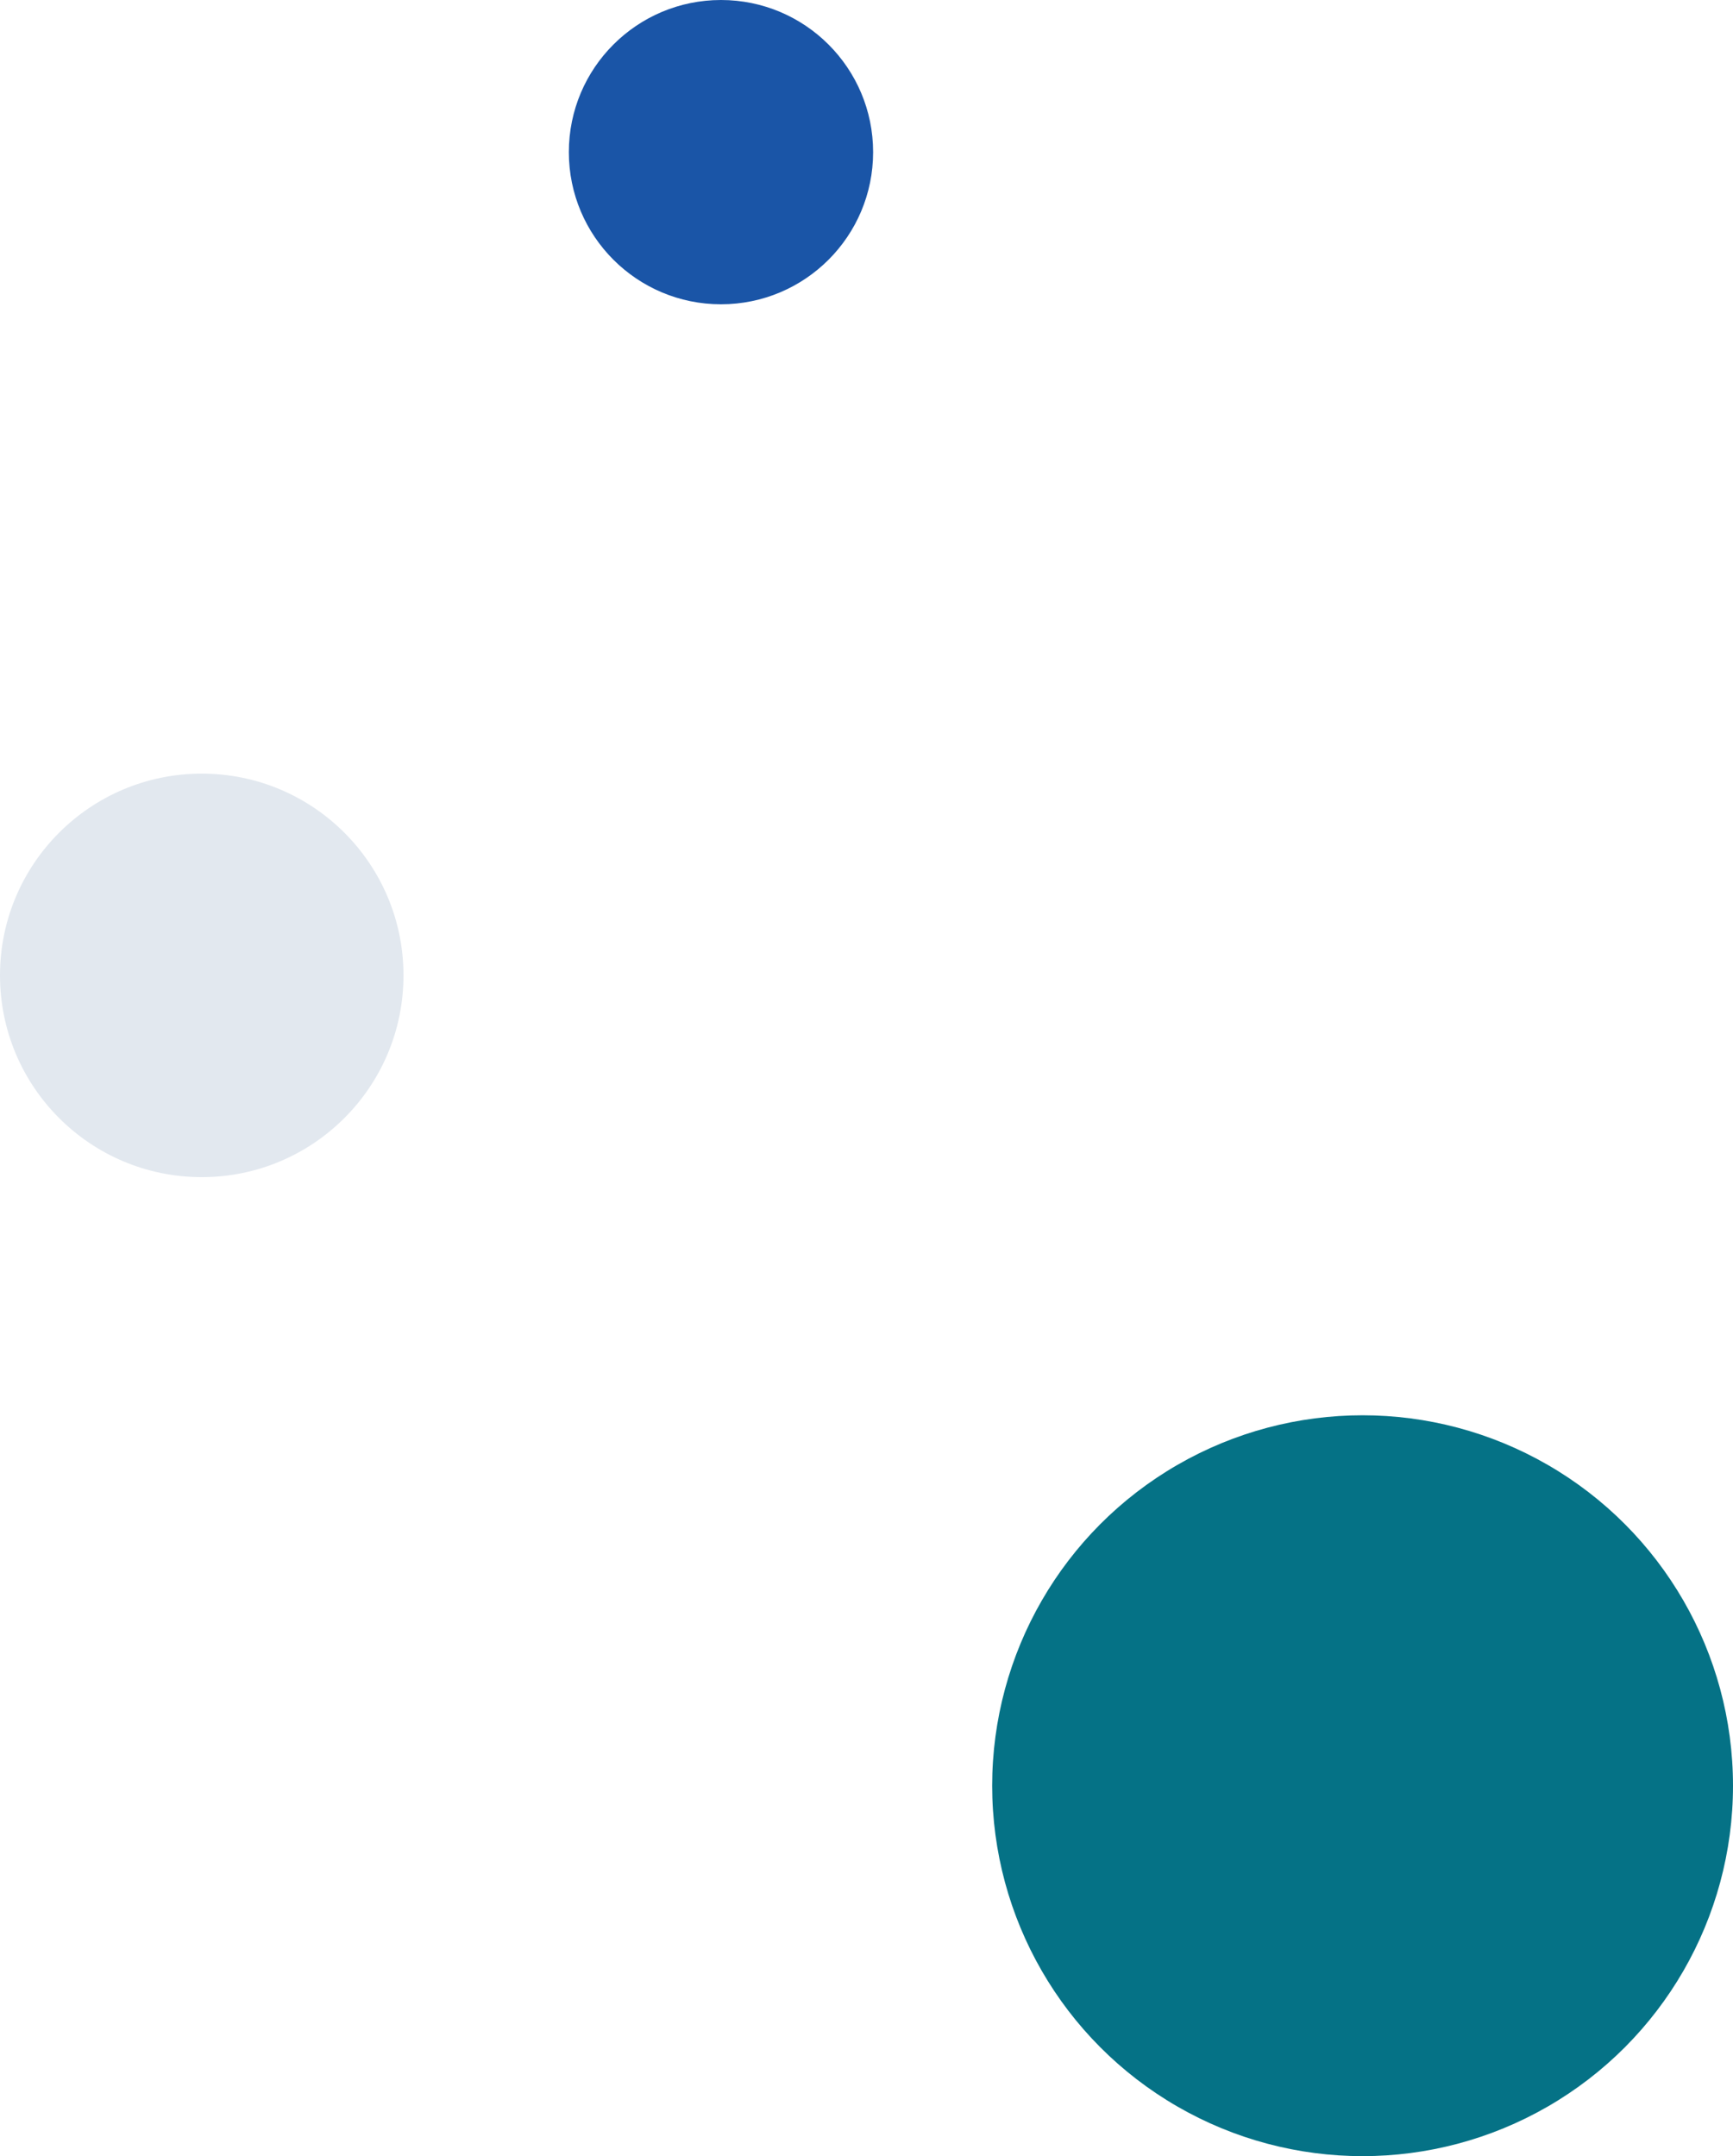<svg xmlns="http://www.w3.org/2000/svg" width="262" height="325.951" viewBox="0 0 262 325.951">
  <g id="グループ_5061" data-name="グループ 5061" transform="translate(-47 -10393)">
    <circle id="楕円形_2115" data-name="楕円形 2115" cx="56" cy="56" r="56" transform="translate(197 10606.951)" fill="#057286"/>
    <circle id="楕円形_2117" data-name="楕円形 2117" cx="30.5" cy="30.5" r="30.5" transform="translate(47 10509.951)" fill="#e2e8ef"/>
    <circle id="楕円形_2116" data-name="楕円形 2116" cx="23" cy="23" r="23" transform="translate(133 10393)" fill="#1a55a7"/>
  </g>
</svg>

